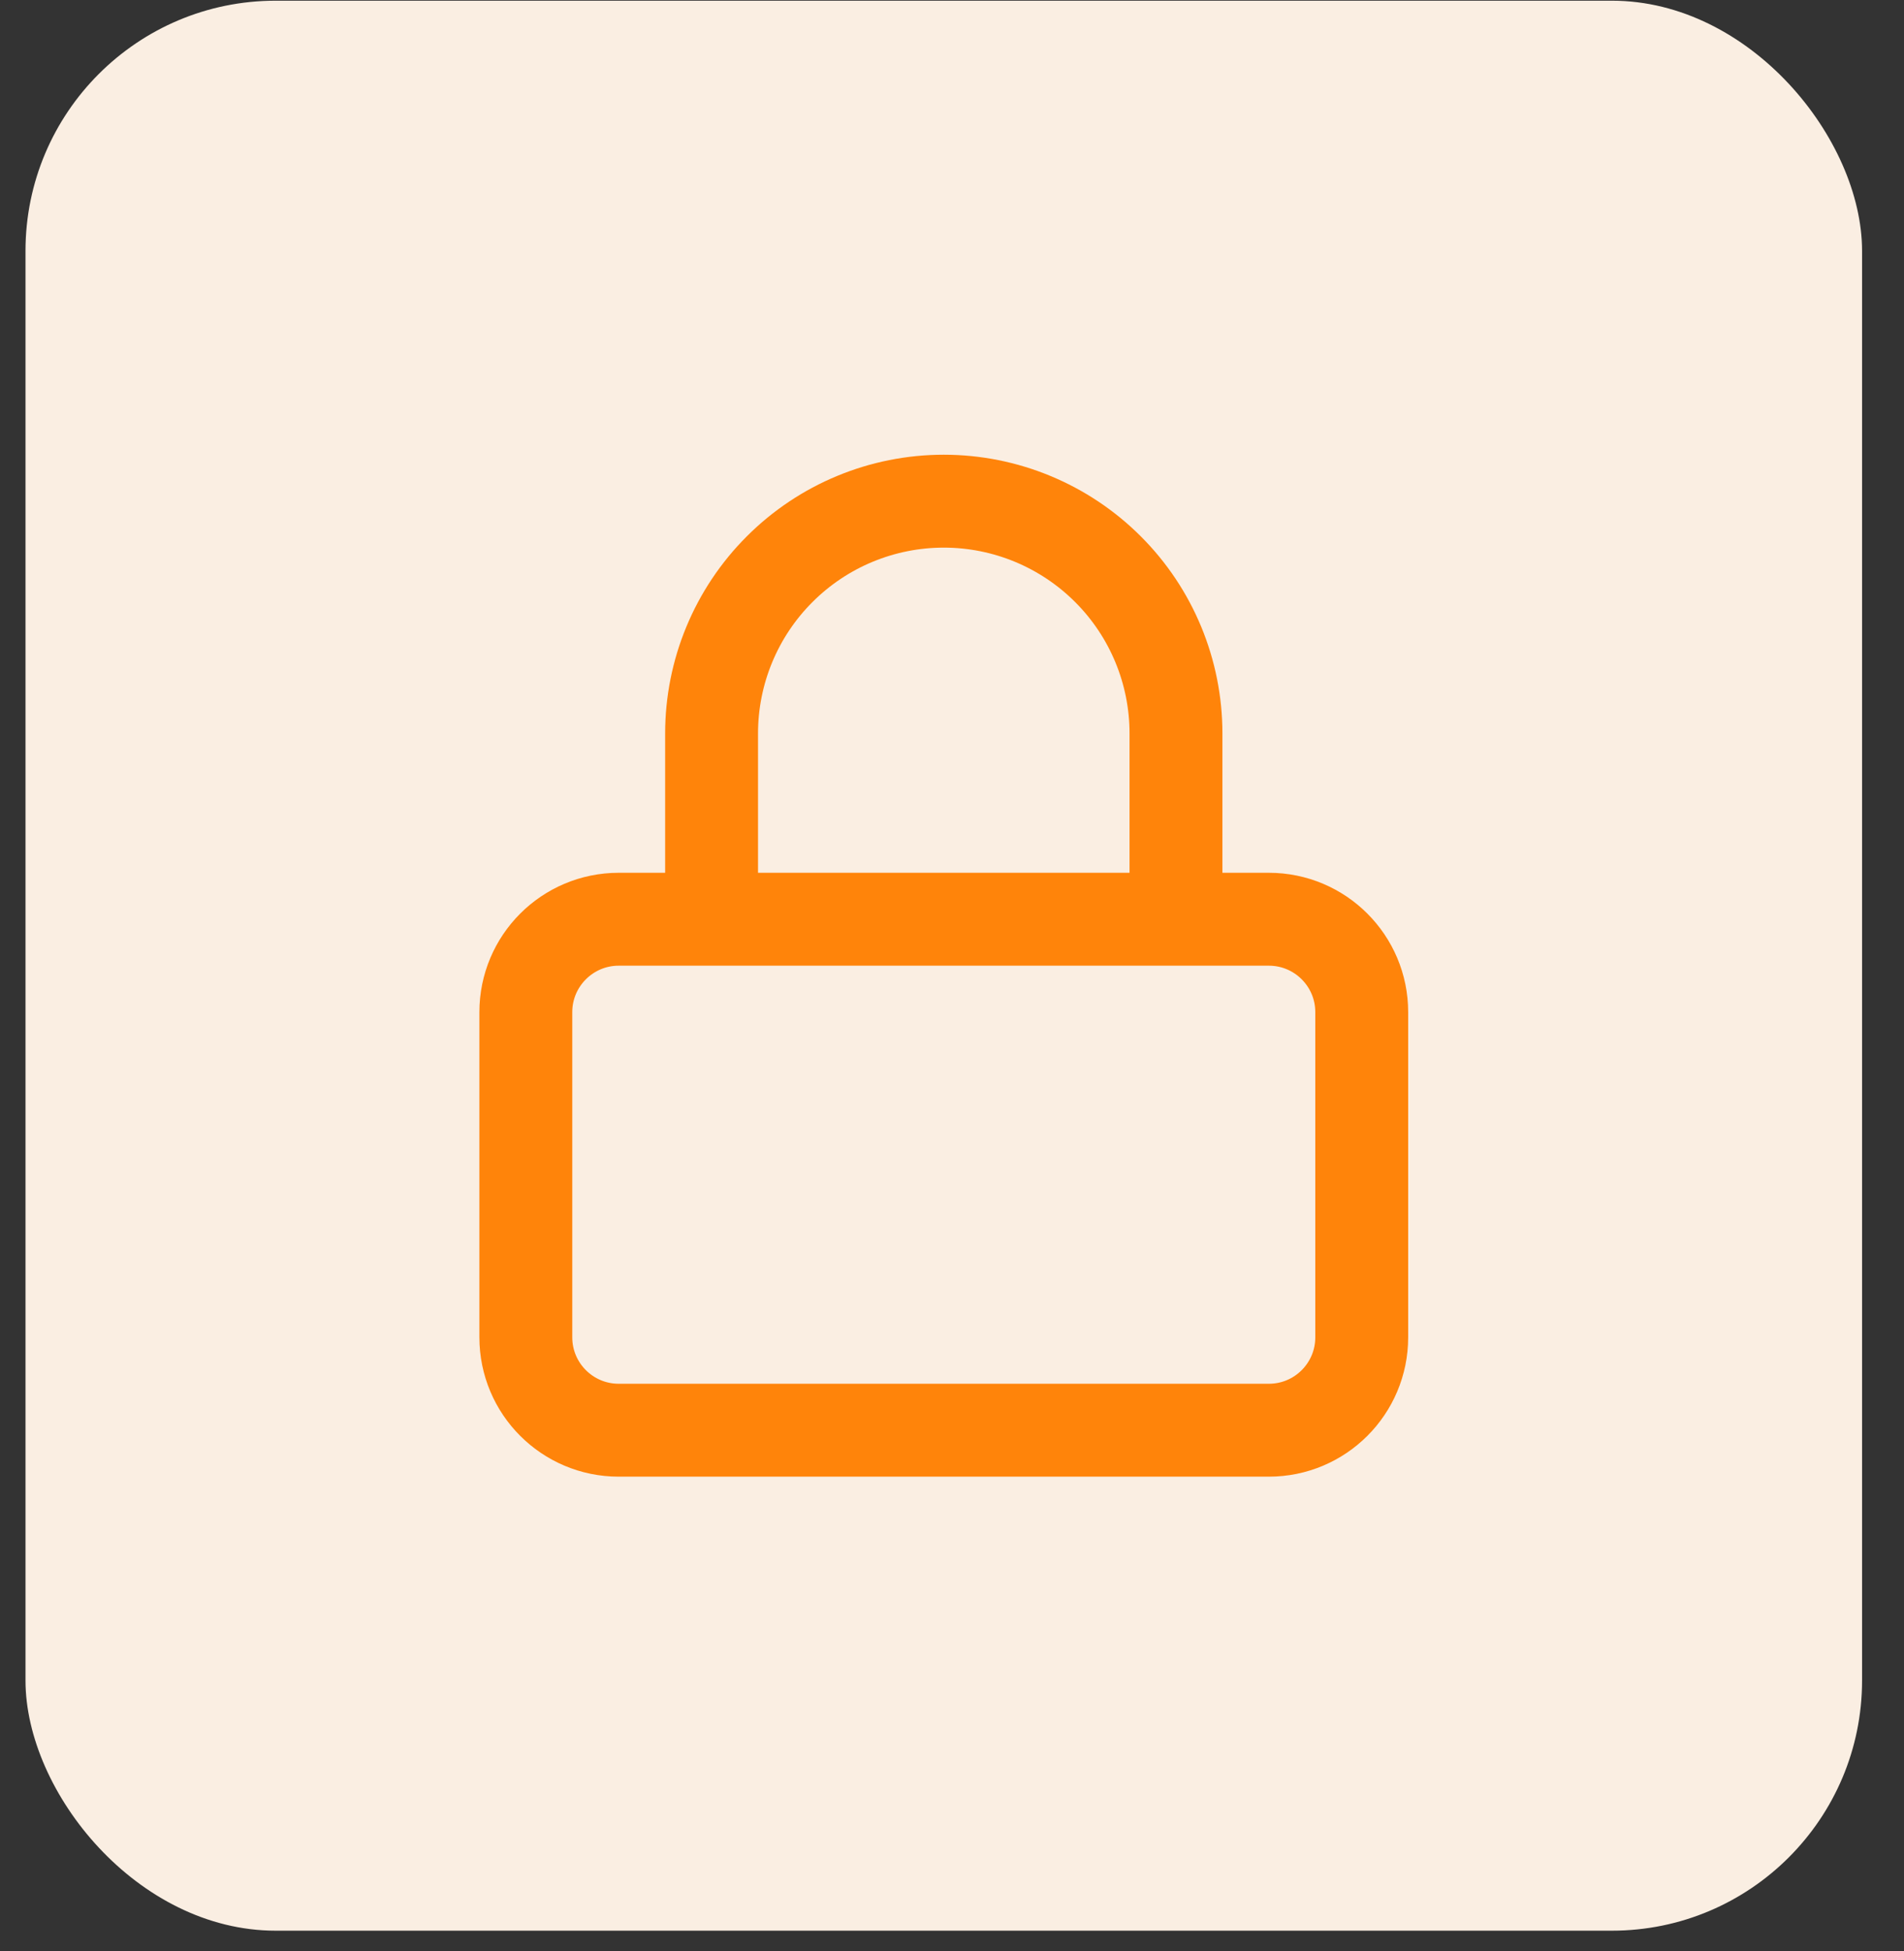 <svg width="41" height="42" viewBox="0 0 41 42" fill="none" xmlns="http://www.w3.org/2000/svg">
<rect x="0" y="0" width="41" height="42" fill="#333333" stroke="none"/>
<rect x="0.549" y="0.015" width="39.548" height="41.548" rx="5.387" fill="#FAEEE2"/>
<path d="M15.323 19.789V15.789C15.323 14.463 15.85 13.191 16.788 12.254C17.725 11.316 18.997 10.789 20.323 10.789C21.649 10.789 22.921 11.316 23.859 12.254C24.797 13.191 25.323 14.463 25.323 15.789V19.789M13.323 19.789H27.323C28.428 19.789 29.323 20.685 29.323 21.789V28.789C29.323 29.894 28.428 30.789 27.323 30.789H13.323C12.219 30.789 11.323 29.894 11.323 28.789V21.789C11.323 20.685 12.219 19.789 13.323 19.789Z" stroke="#FF840A" stroke-width="2" stroke-linecap="round" stroke-linejoin="round"/>
</svg>
